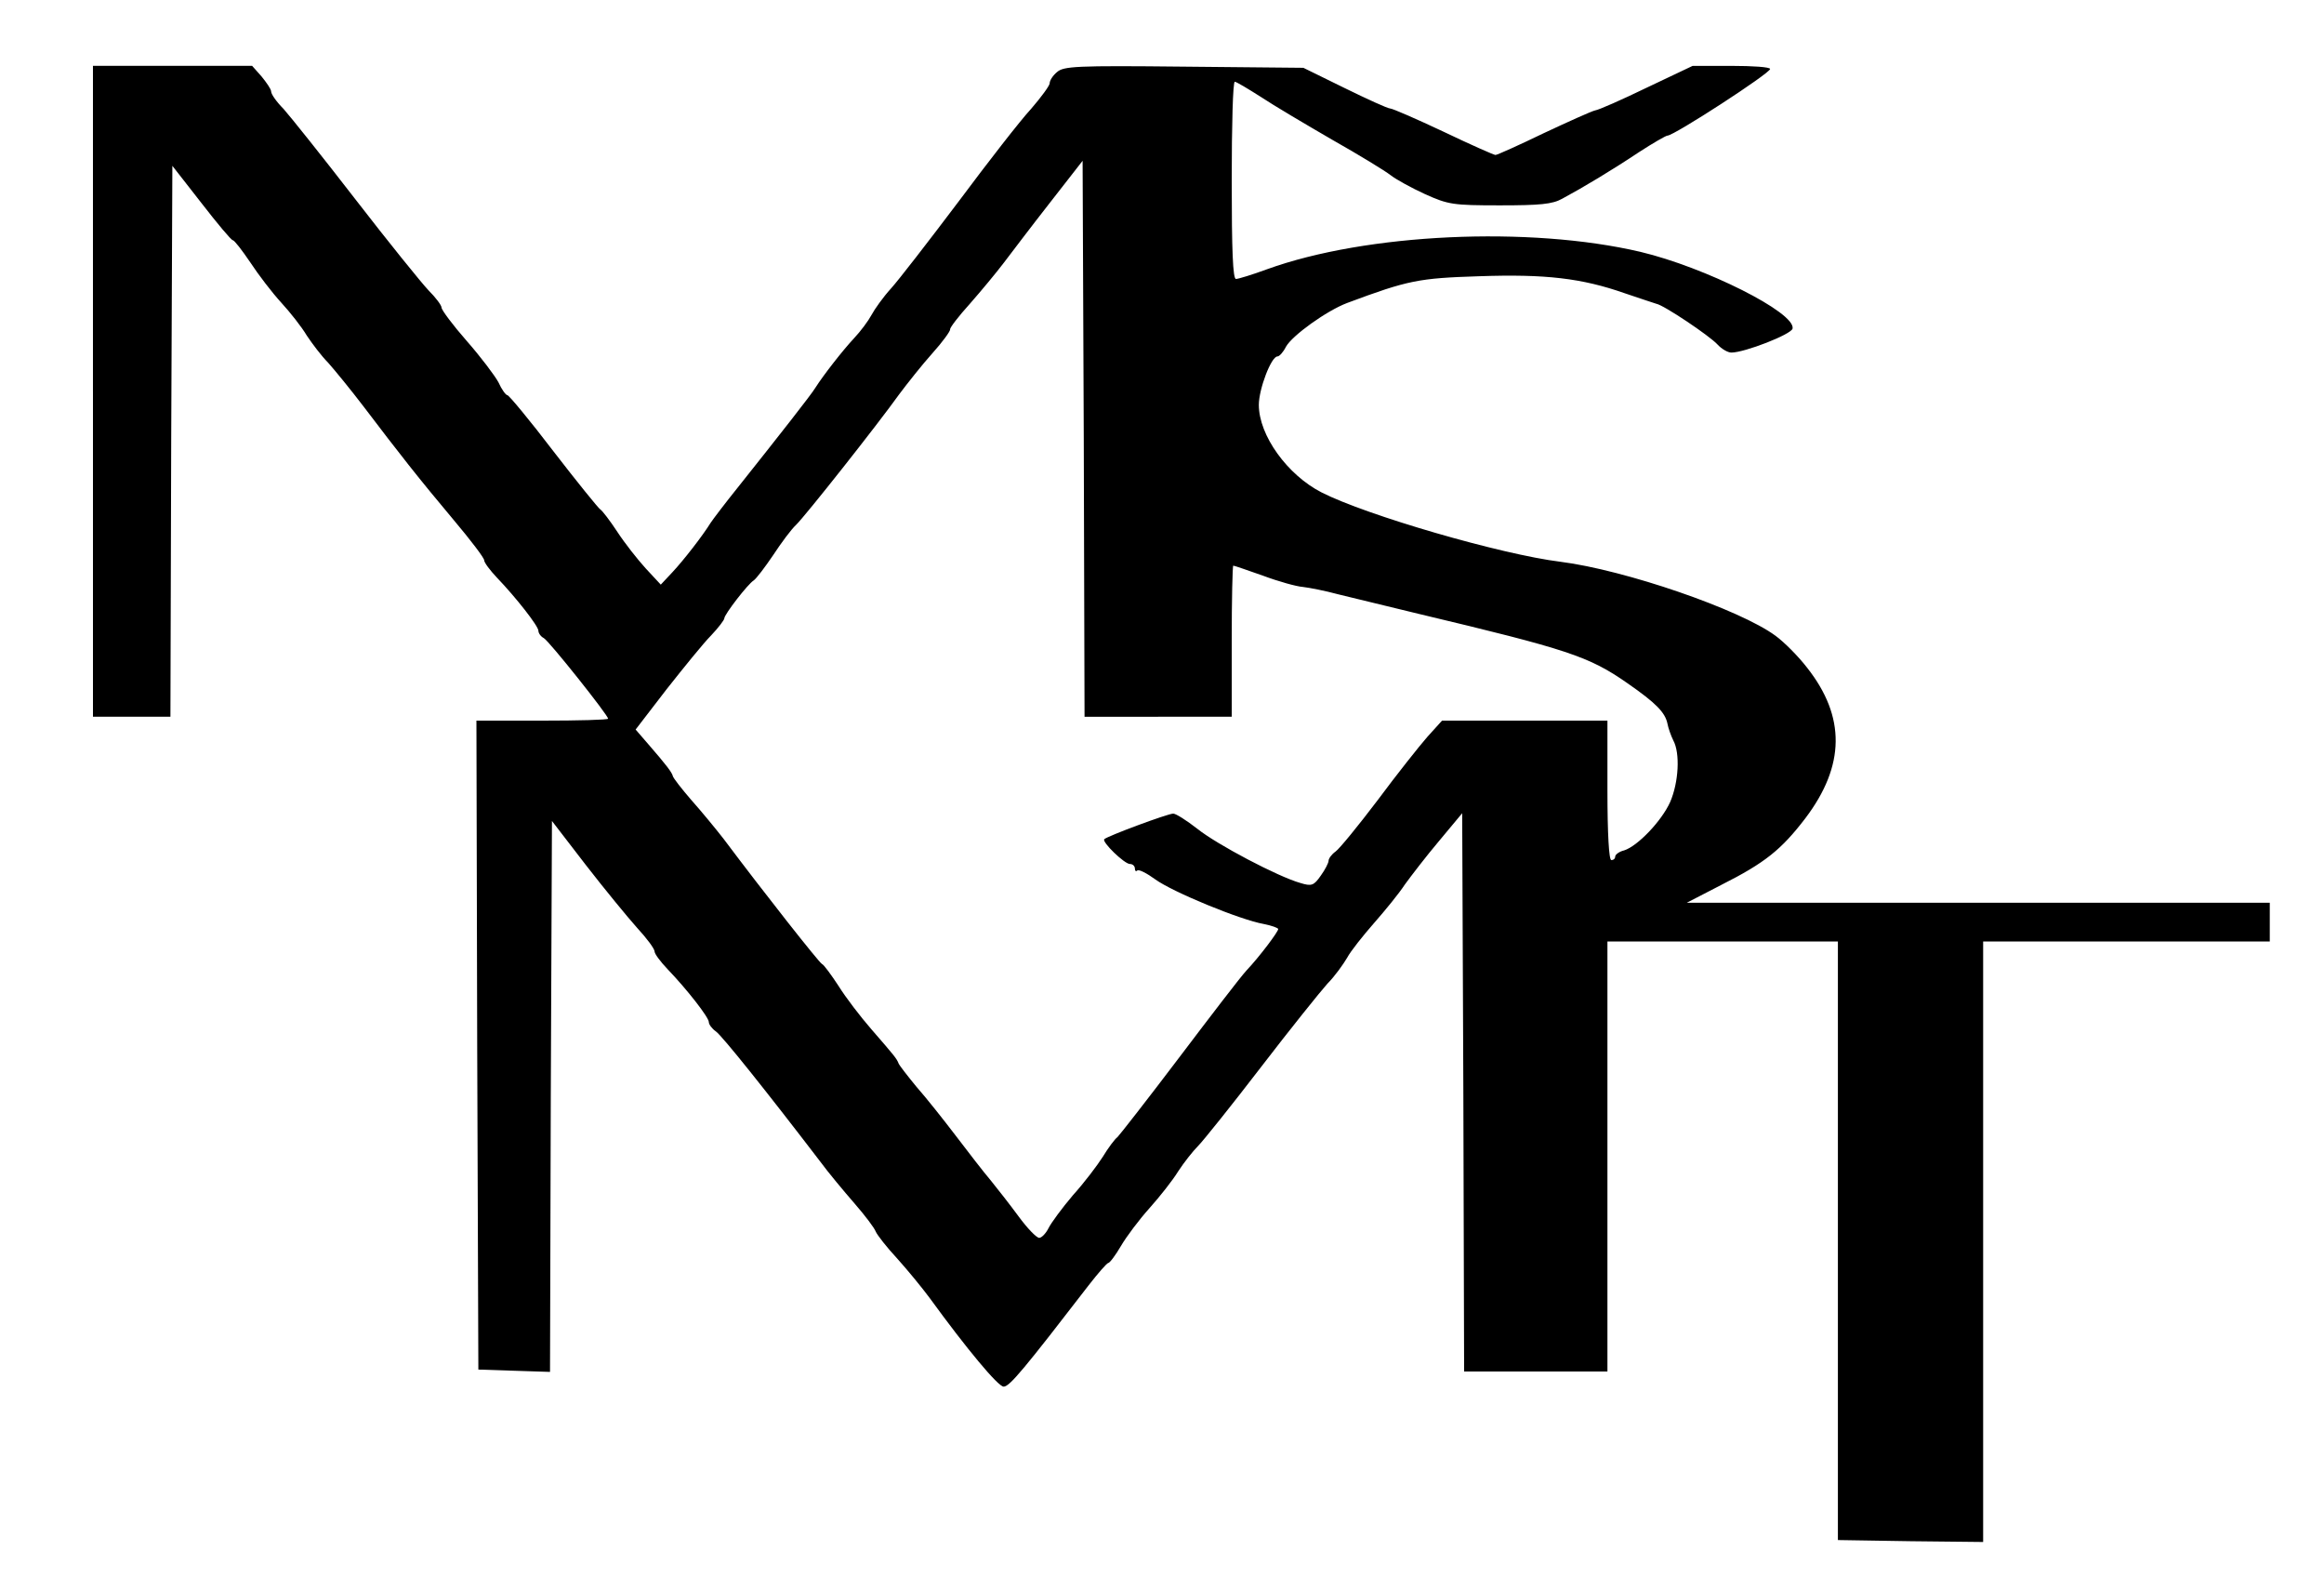 <?xml version="1.0" encoding="UTF-8" standalone="no"?> <svg xmlns="http://www.w3.org/2000/svg" version="1.0" width="600pt" height="407pt" viewBox="0 0 600 407" preserveAspectRatio="xMidYMid meet"><g transform="translate(0,407) scale(0.1,-0.1)" fill="#000000" stroke="none"><path d="M240 3060 l0 -840 100 0 100 0 2 711 3 711 75 -96 c41 -53 77 -96 81 -96 4 0 24 -26 45 -57 21 -32 57 -79 80 -104 23 -25 53 -63 66 -85 14 -21 38 -53 55 -70 16 -18 58 -69 93 -115 88 -116 142 -185 232 -292 43 -51 78 -97 78 -103 0 -6 15 -26 33 -45 49 -51 107 -125 107 -137 0 -6 6 -15 14 -19 14 -8 166 -199 166 -208 0 -3 -77 -5 -170 -5 l-170 0 2 -837 3 -838 92 -3 93 -3 2 711 3 711 87 -113 c48 -62 108 -135 133 -163 25 -27 45 -54 45 -61 0 -6 15 -26 33 -45 51 -53 107 -125 107 -137 0 -6 8 -17 18 -24 16 -11 131 -155 268 -334 22 -30 63 -79 90 -110 27 -31 52 -64 55 -73 4 -9 28 -40 55 -69 27 -30 64 -75 84 -102 96 -132 177 -229 191 -229 15 -1 55 48 220 262 24 31 47 57 50 57 4 0 19 20 33 44 14 24 47 68 74 98 26 29 60 72 74 95 15 23 38 52 51 65 13 13 86 104 162 203 76 99 154 196 172 216 19 19 41 50 51 67 9 17 41 57 69 89 29 33 65 77 80 100 16 22 55 73 88 112 l60 72 3 -721 2 -720 185 0 185 0 0 555 0 555 298 0 297 0 0 -772 0 -773 188 -3 187 -2 0 775 0 775 370 0 370 0 0 50 0 50 -752 0 -753 0 89 46 c113 57 155 91 217 172 103 136 104 262 5 388 -23 30 -60 67 -82 83 -92 68 -389 170 -555 191 -154 19 -501 120 -617 179 -88 45 -162 147 -162 226 0 41 32 125 48 125 5 0 15 11 22 25 16 29 105 93 158 113 158 59 185 64 340 69 172 6 266 -5 377 -44 38 -13 75 -25 81 -27 19 -3 138 -83 158 -105 11 -12 27 -21 36 -21 34 0 155 47 158 62 8 41 -225 158 -393 198 -286 67 -707 48 -964 -45 -38 -14 -74 -25 -80 -25 -8 0 -11 72 -11 255 0 140 3 255 8 254 4 0 34 -18 67 -39 33 -22 116 -71 185 -111 69 -39 136 -80 150 -91 14 -11 54 -33 89 -49 60 -27 72 -29 193 -29 104 0 136 3 161 17 54 29 129 74 198 120 37 24 70 43 74 43 17 0 265 161 265 172 0 5 -45 8 -100 8 l-100 0 -118 -56 c-64 -31 -125 -58 -134 -59 -9 -2 -69 -29 -133 -59 -64 -31 -120 -56 -124 -56 -4 0 -65 27 -134 60 -70 33 -132 60 -138 60 -6 0 -59 24 -118 53 l-106 52 -309 3 c-279 3 -310 1 -327 -14 -11 -9 -19 -22 -19 -29 0 -6 -22 -36 -48 -66 -27 -29 -111 -137 -187 -239 -77 -102 -155 -203 -175 -225 -20 -22 -42 -53 -50 -68 -8 -15 -28 -42 -45 -60 -29 -31 -79 -95 -100 -128 -10 -17 -95 -125 -200 -257 -33 -41 -64 -82 -70 -91 -21 -34 -70 -97 -99 -128 l-30 -32 -39 42 c-21 23 -54 65 -73 94 -19 29 -39 55 -44 58 -5 3 -60 71 -121 150 -61 80 -115 145 -119 145 -4 0 -15 15 -23 33 -9 17 -46 66 -82 107 -36 41 -65 80 -65 86 0 6 -15 26 -34 45 -18 19 -103 124 -188 234 -85 110 -169 215 -186 234 -18 18 -32 38 -32 45 0 6 -12 23 -25 39 l-24 27 -206 0 -205 0 0 -840z m2750 -840 l190 0 0 195 c0 107 2 195 4 195 3 0 37 -12 77 -26 40 -15 87 -28 103 -29 17 -2 58 -10 91 -19 33 -8 128 -31 210 -51 382 -91 437 -109 536 -178 75 -52 98 -76 104 -105 2 -11 9 -31 15 -43 18 -33 14 -108 -8 -159 -22 -49 -84 -114 -119 -125 -13 -3 -23 -11 -23 -16 0 -5 -4 -9 -10 -9 -6 0 -10 67 -10 180 l0 180 -213 0 -214 0 -38 -42 c-21 -24 -79 -97 -128 -163 -50 -66 -99 -126 -109 -133 -10 -7 -18 -18 -18 -24 0 -5 -9 -23 -20 -38 -18 -26 -24 -28 -53 -19 -57 16 -215 99 -266 140 -27 21 -55 39 -62 39 -14 0 -170 -58 -178 -66 -7 -7 52 -64 66 -64 7 0 13 -5 13 -12 0 -6 3 -8 6 -5 4 4 25 -7 47 -23 44 -32 218 -104 280 -115 20 -4 37 -10 37 -13 0 -7 -48 -71 -82 -107 -15 -16 -93 -118 -174 -225 -81 -107 -153 -199 -159 -205 -7 -5 -24 -28 -38 -51 -14 -22 -48 -67 -77 -99 -28 -33 -56 -71 -63 -85 -7 -14 -18 -25 -24 -25 -7 0 -31 25 -53 55 -22 30 -55 72 -72 93 -18 21 -58 73 -90 115 -32 42 -78 100 -102 127 -23 28 -44 55 -46 60 -5 13 -11 20 -70 88 -28 32 -67 83 -85 112 -19 29 -38 55 -43 57 -7 3 -149 183 -254 323 -21 27 -59 73 -84 101 -25 29 -46 56 -47 61 -2 9 -17 29 -64 83 l-32 37 80 104 c45 57 96 120 115 139 19 20 34 40 34 44 0 10 61 89 76 98 7 5 29 34 50 65 21 32 47 67 59 78 23 22 209 257 267 338 21 28 59 76 85 105 27 30 47 58 46 62 -1 4 22 34 51 66 29 33 68 80 87 105 19 25 72 95 119 155 l85 109 3 -718 2 -717 190 0z"></path></g></svg> 